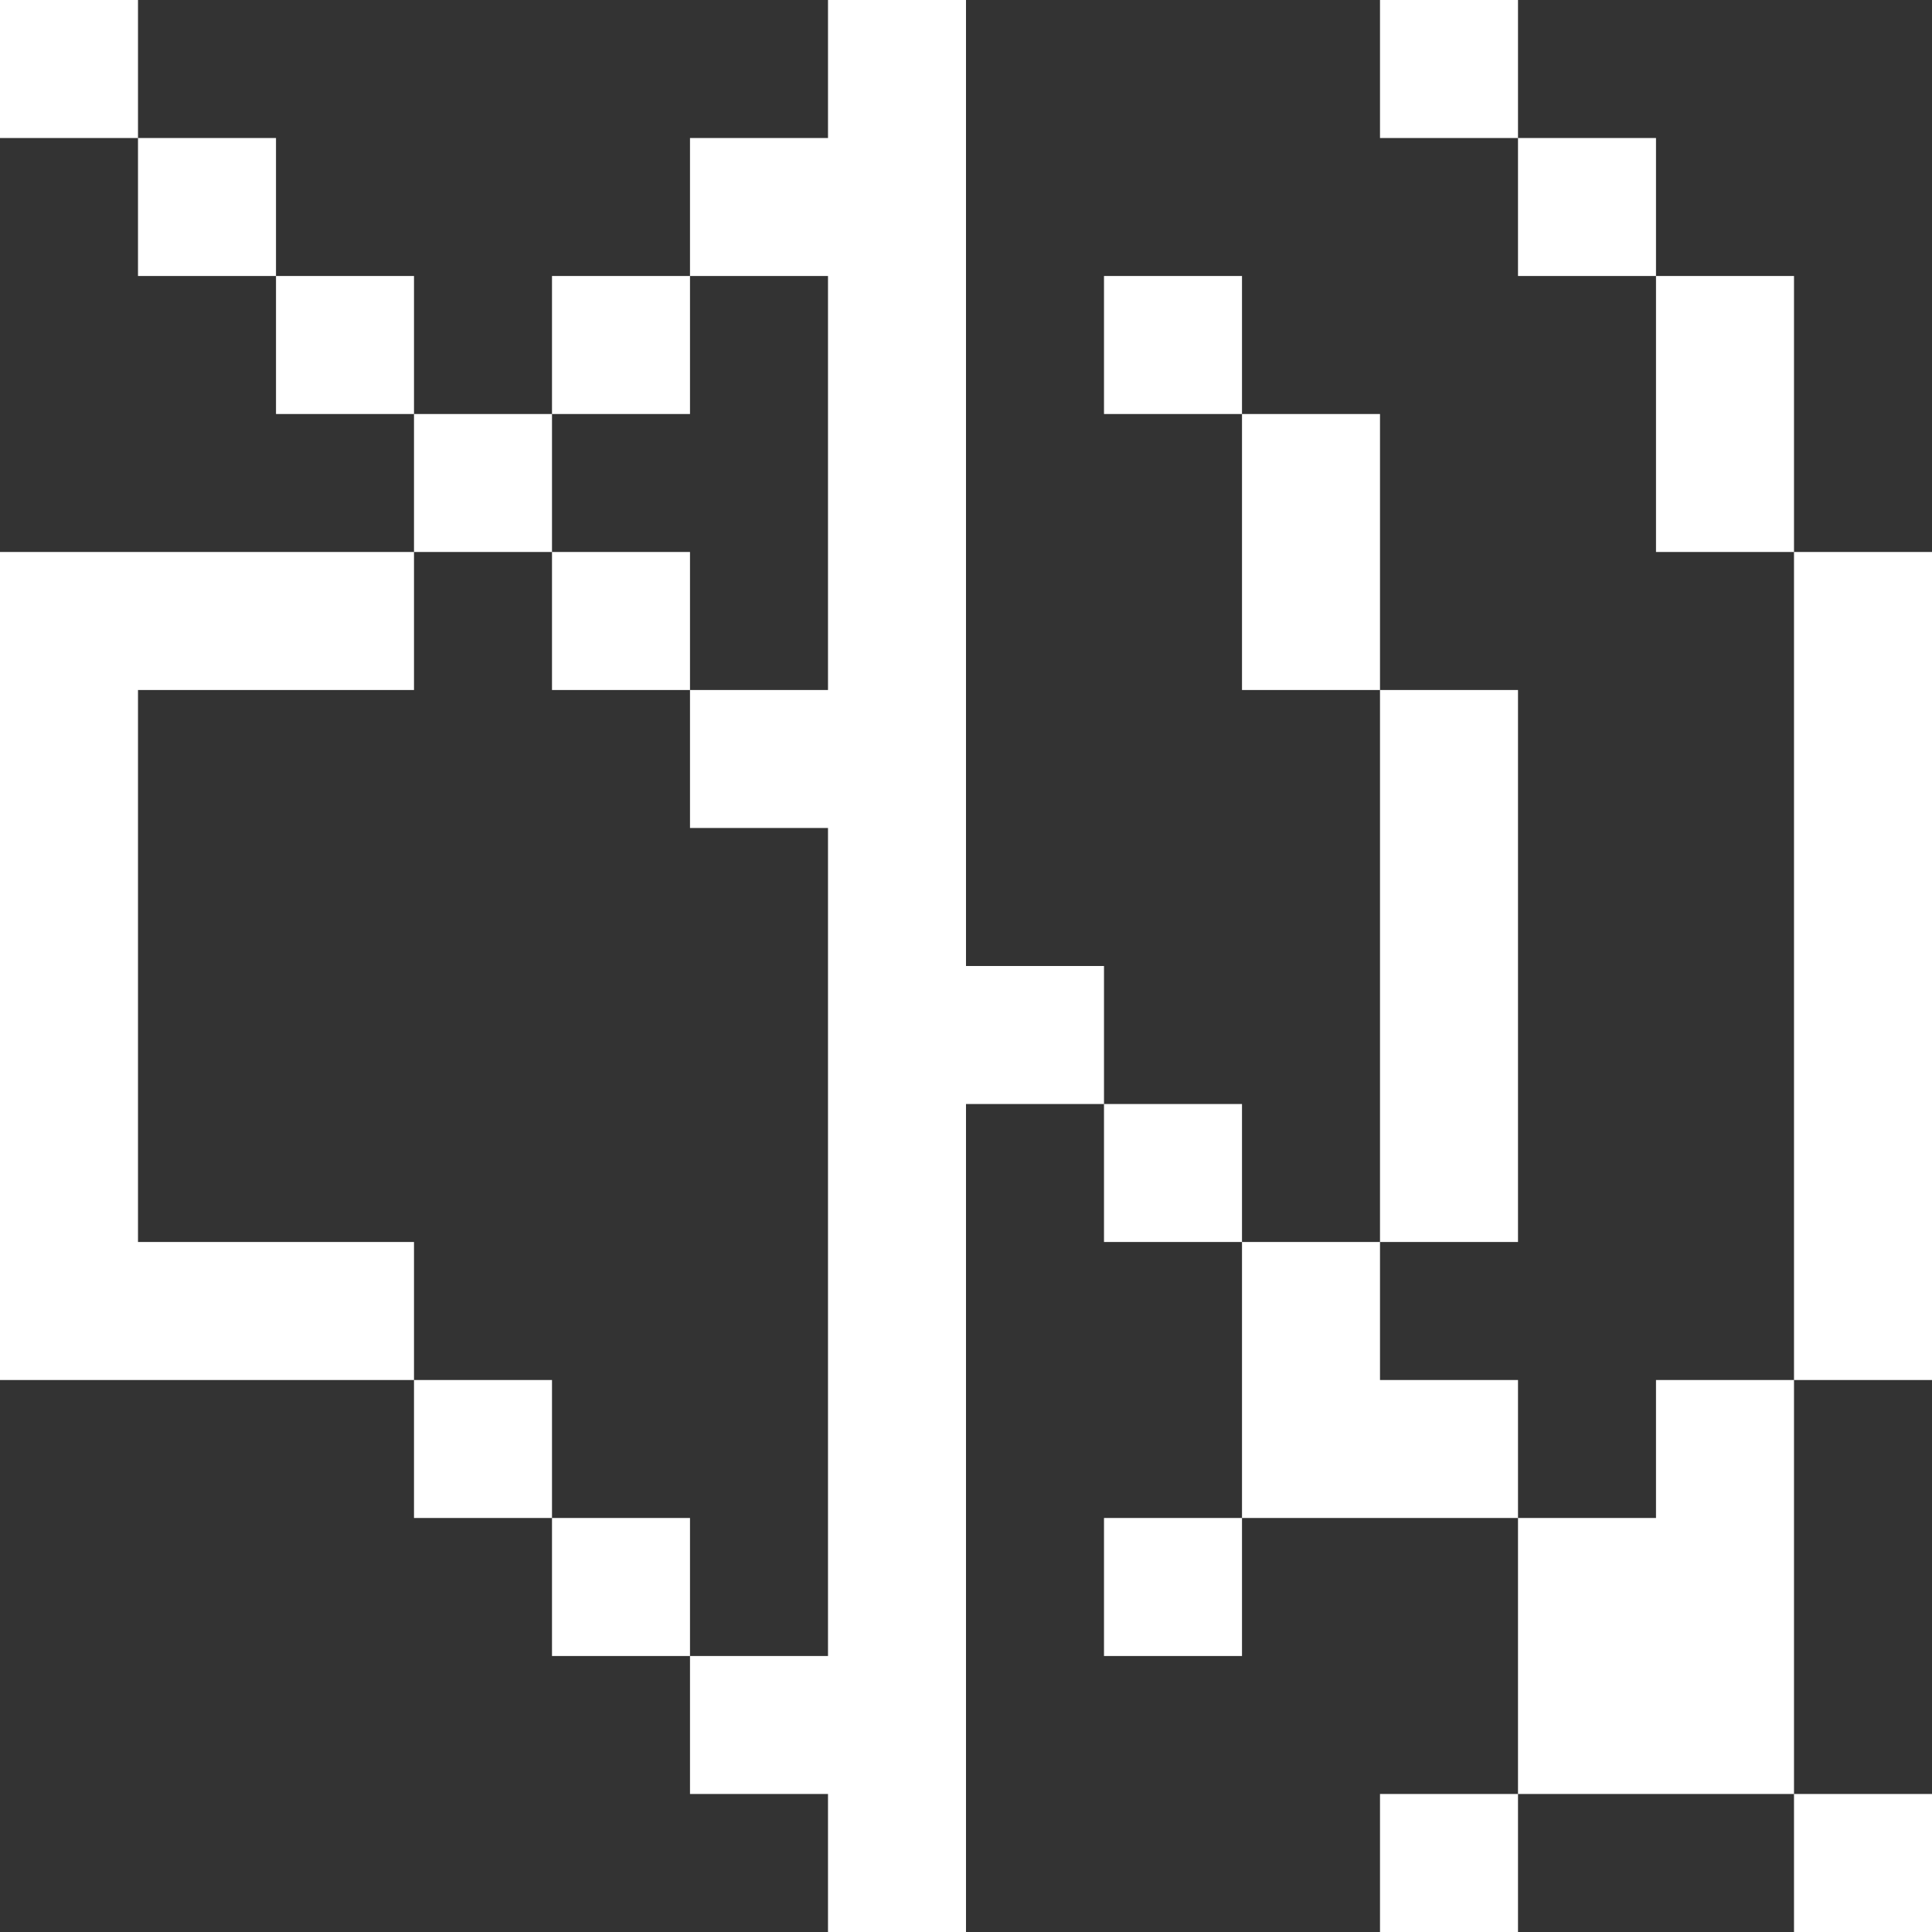 <svg xmlns="http://www.w3.org/2000/svg" id="uuid-268f114e-a7a1-46e9-b076-df7d84193646" viewBox="0 0 14 14"><rect x="0" y="0" width="14" height="14" fill="#333333" stroke="none"/><defs><style>.uuid-6d02f21c-61fd-40b8-b0e0-2882d96f57c2{fill:#fff}</style></defs><g id="uuid-c239b817-d16d-42ed-bfe2-237fdc5cfafd"><path d="M0 0h1v1H0zM1 1h1v1H1zM2 2h1v1H2zM4 4h1v1H4zM7 7V0H6v1H5v1h1v3H5v1h1v6H5v1h1v1h1V8h1V7zM8 8h1v1H8zM10 10V9H9v2h2v-1zM13 13h1v1h-1zM4 2h1v1H4zM13 2h-1v2h1V2M3 3h1v1H3zM2 9H1V5h2V4H0v6h3V9zM10 0h1v1h-1zM11 1h1v1h-1zM13 4v6h1V4zM8 2h1v1H8zM10 3H9v2h1V3M11 8V5h-1v4h1zM8 11h1v1H8zM12 11h-1v2h2v-3h-1zM4 11h1v1H4zM10 13h1v1h-1zM3 10h1v1H3z" class="uuid-6d02f21c-61fd-40b8-b0e0-2882d96f57c2"/></g></svg>